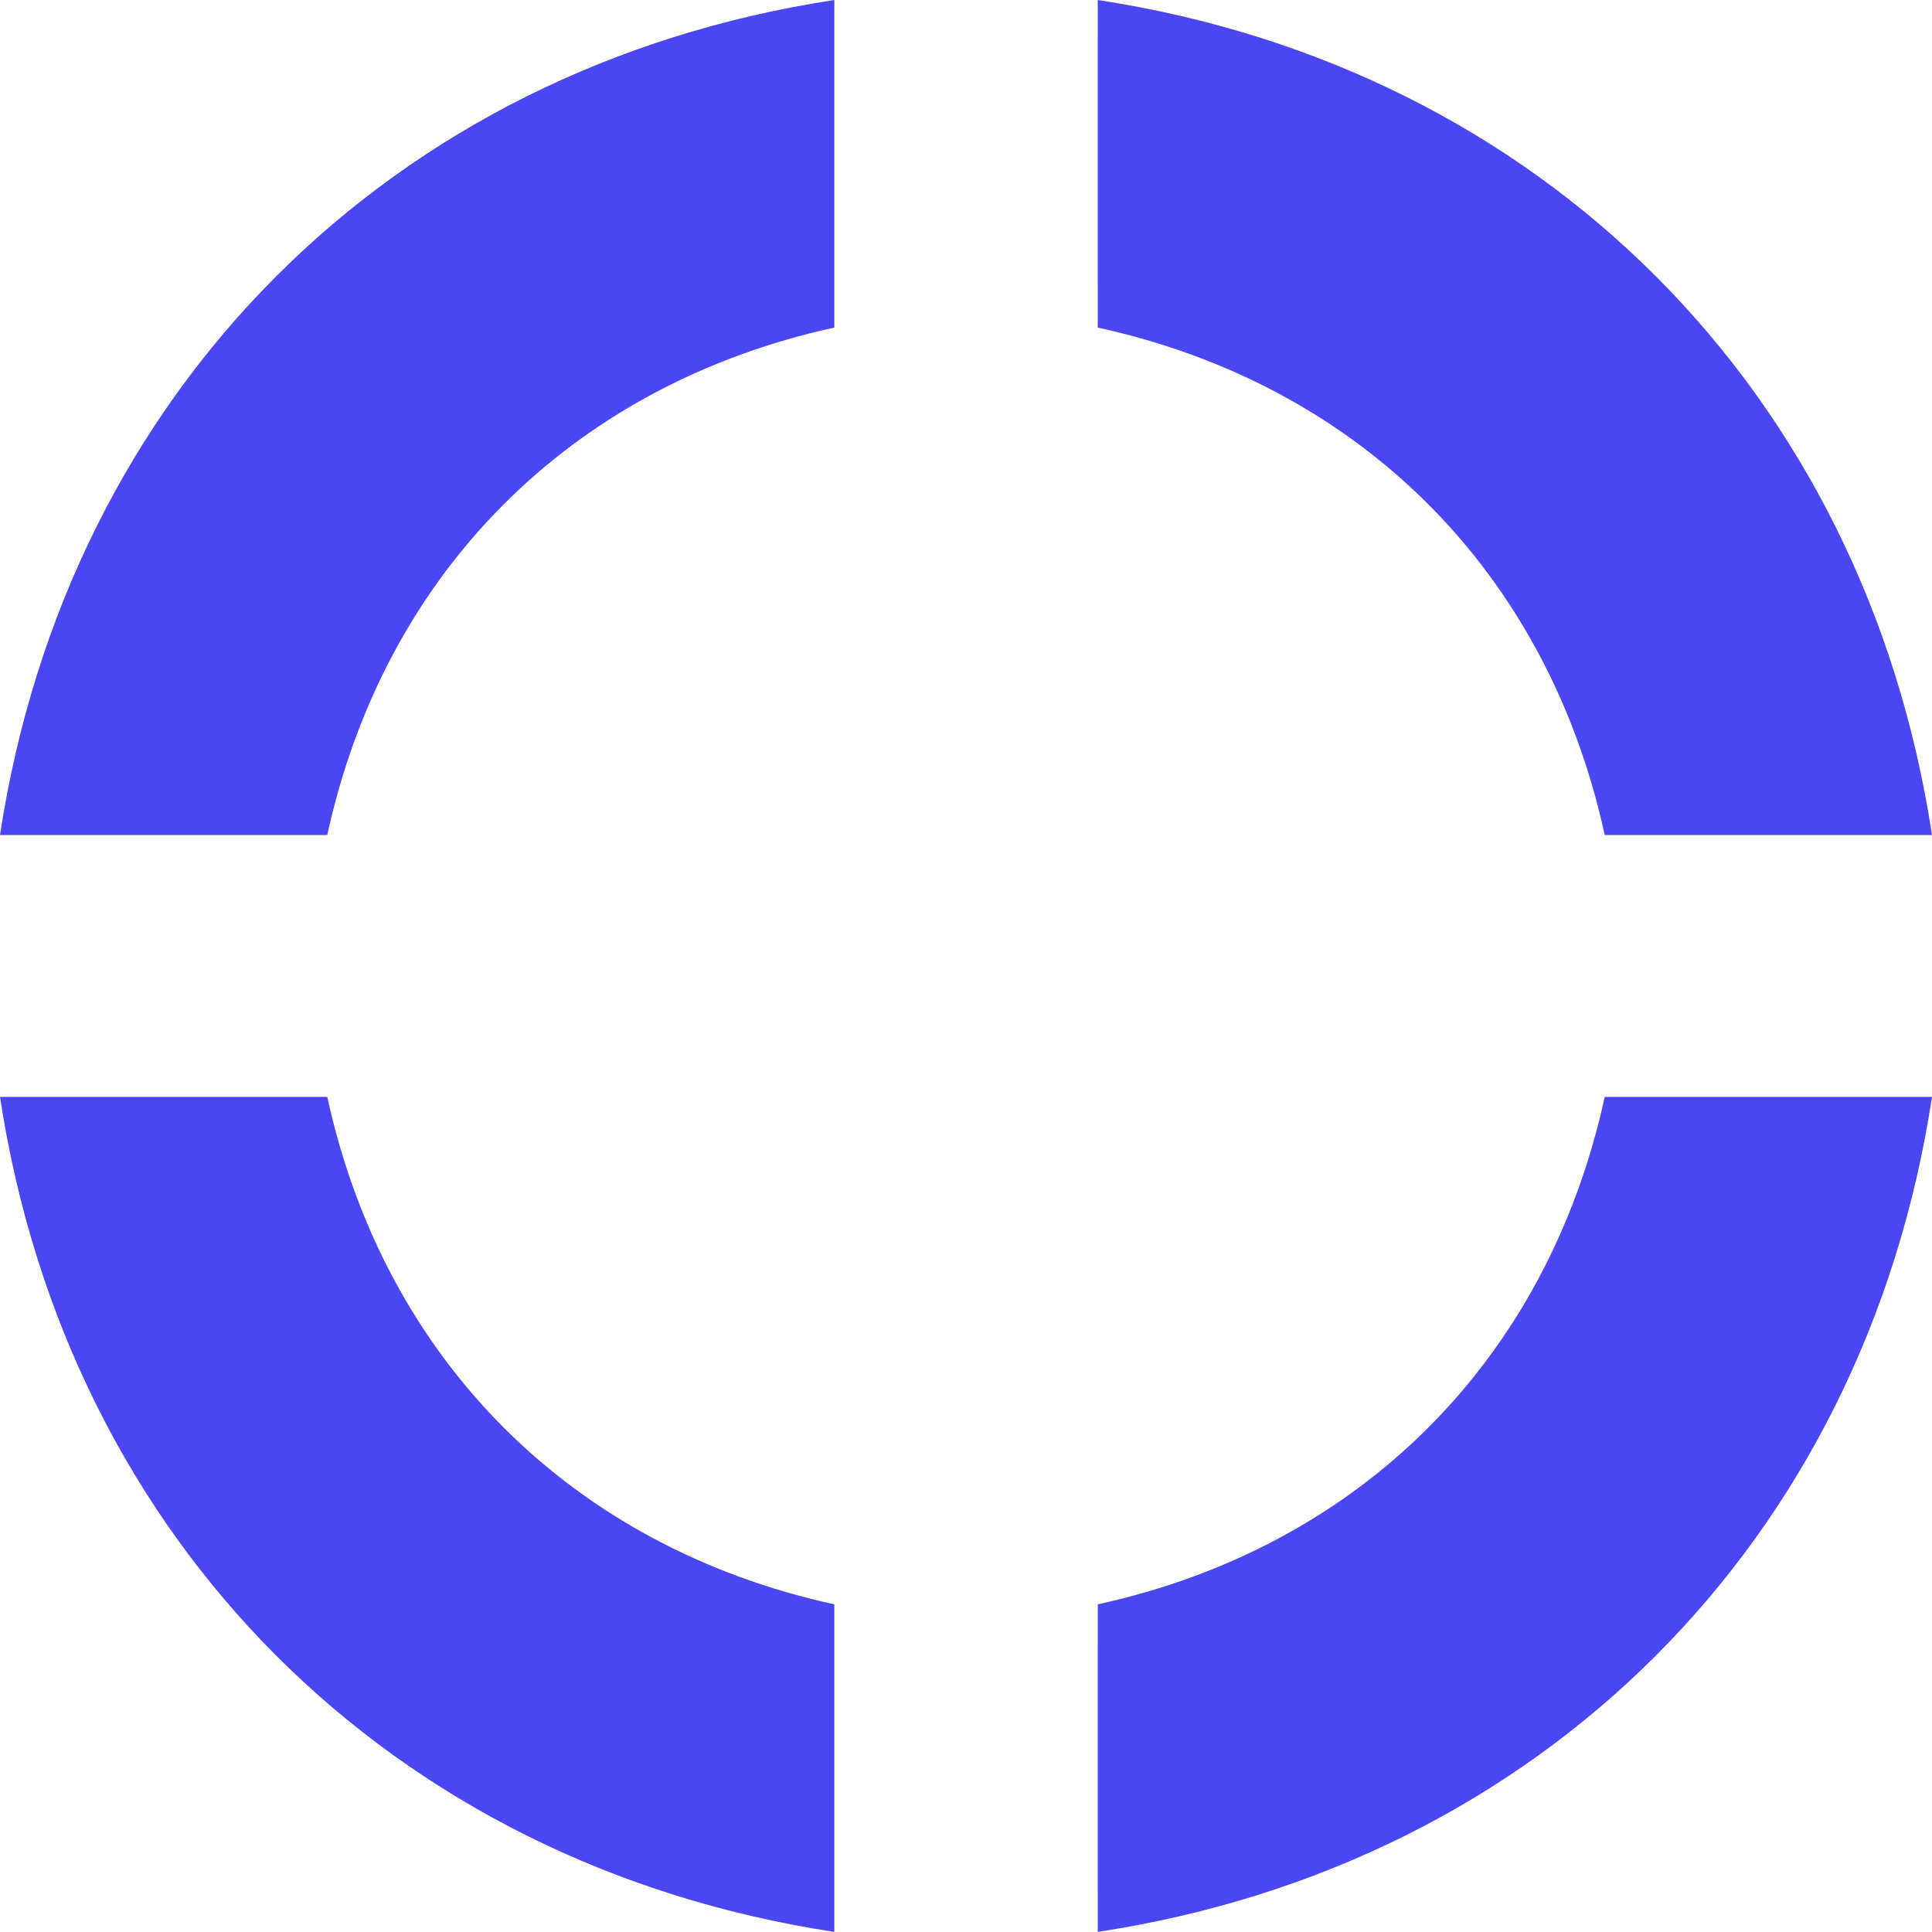 <svg width="20" height="20" viewBox="0 0 20 20" fill="none" xmlns="http://www.w3.org/2000/svg">
<path fill-rule="evenodd" clip-rule="evenodd" d="M16.612 8.644C16.019 5.923 14.082 3.985 11.364 3.391C11.364 1.649 11.363 1.649 11.364 0C15.957 0.7 19.3 4.047 20 8.644C18.778 8.644 18.335 8.644 16.612 8.644Z" fill="#4A46F3"/>
<path fill-rule="evenodd" clip-rule="evenodd" d="M3.388 8.644C3.981 5.923 5.918 3.985 8.637 3.391C8.637 1.649 8.637 1.649 8.637 0C4.044 0.7 0.7 4.047 6.75122e-05 8.644C1.222 8.644 1.665 8.644 3.388 8.644Z" fill="#4A46F3"/>
<path fill-rule="evenodd" clip-rule="evenodd" d="M16.612 11.355C16.019 14.076 14.082 16.014 11.364 16.608C11.364 18.35 11.363 18.35 11.364 19.999C15.957 19.299 19.3 15.952 20 11.355C18.778 11.355 18.335 11.355 16.612 11.355Z" fill="#4A46F3"/>
<path fill-rule="evenodd" clip-rule="evenodd" d="M3.388 11.355C3.981 14.076 5.918 16.014 8.637 16.608C8.637 18.35 8.637 18.35 8.637 19.999C4.044 19.299 0.7 15.952 6.75122e-05 11.355C1.222 11.355 1.665 11.355 3.388 11.355Z" fill="#4A46F3"/>
</svg>
